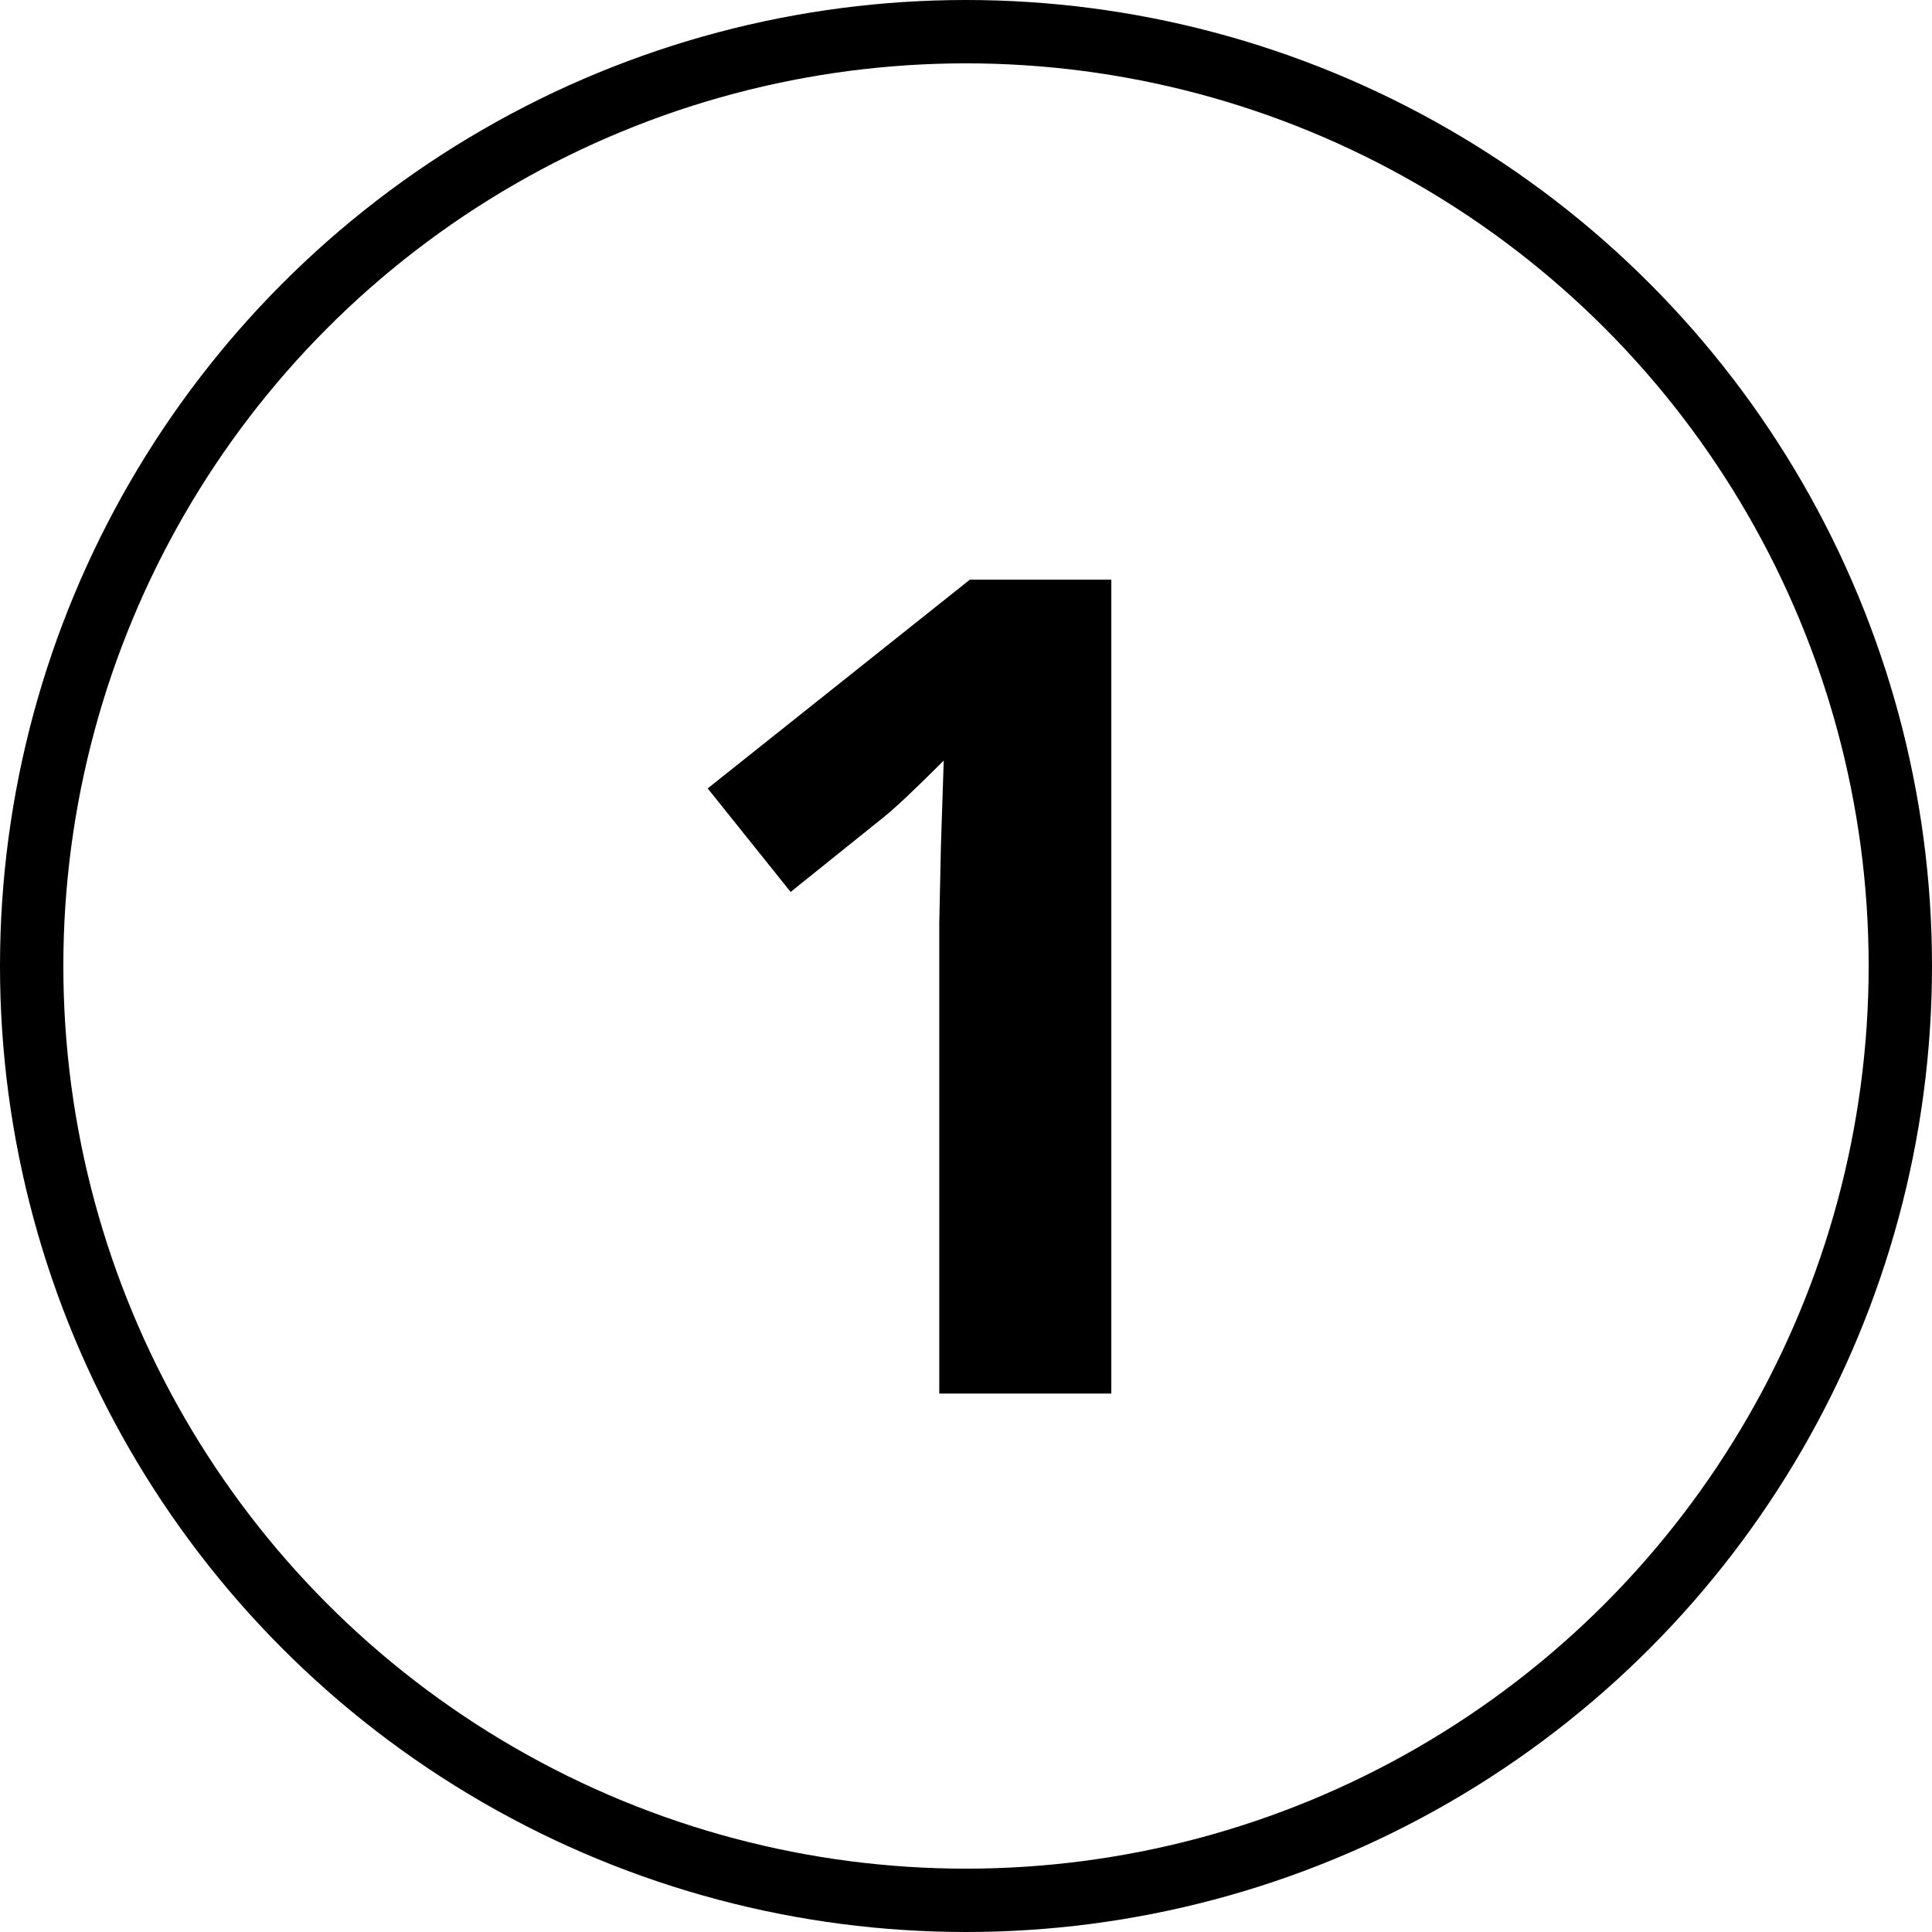 <svg width="61" height="61" viewBox="0 0 61 61" fill="none" xmlns="http://www.w3.org/2000/svg">
<path d="M35.088 44H29.656V29.129L29.709 26.686L29.797 24.014C28.895 24.916 28.268 25.508 27.916 25.789L24.963 28.162L22.344 24.893L30.623 18.301H35.088V44Z" fill="black"/>
<circle cx="30.5" cy="30.5" r="29.5" stroke="black" stroke-width="2"/>
</svg>
